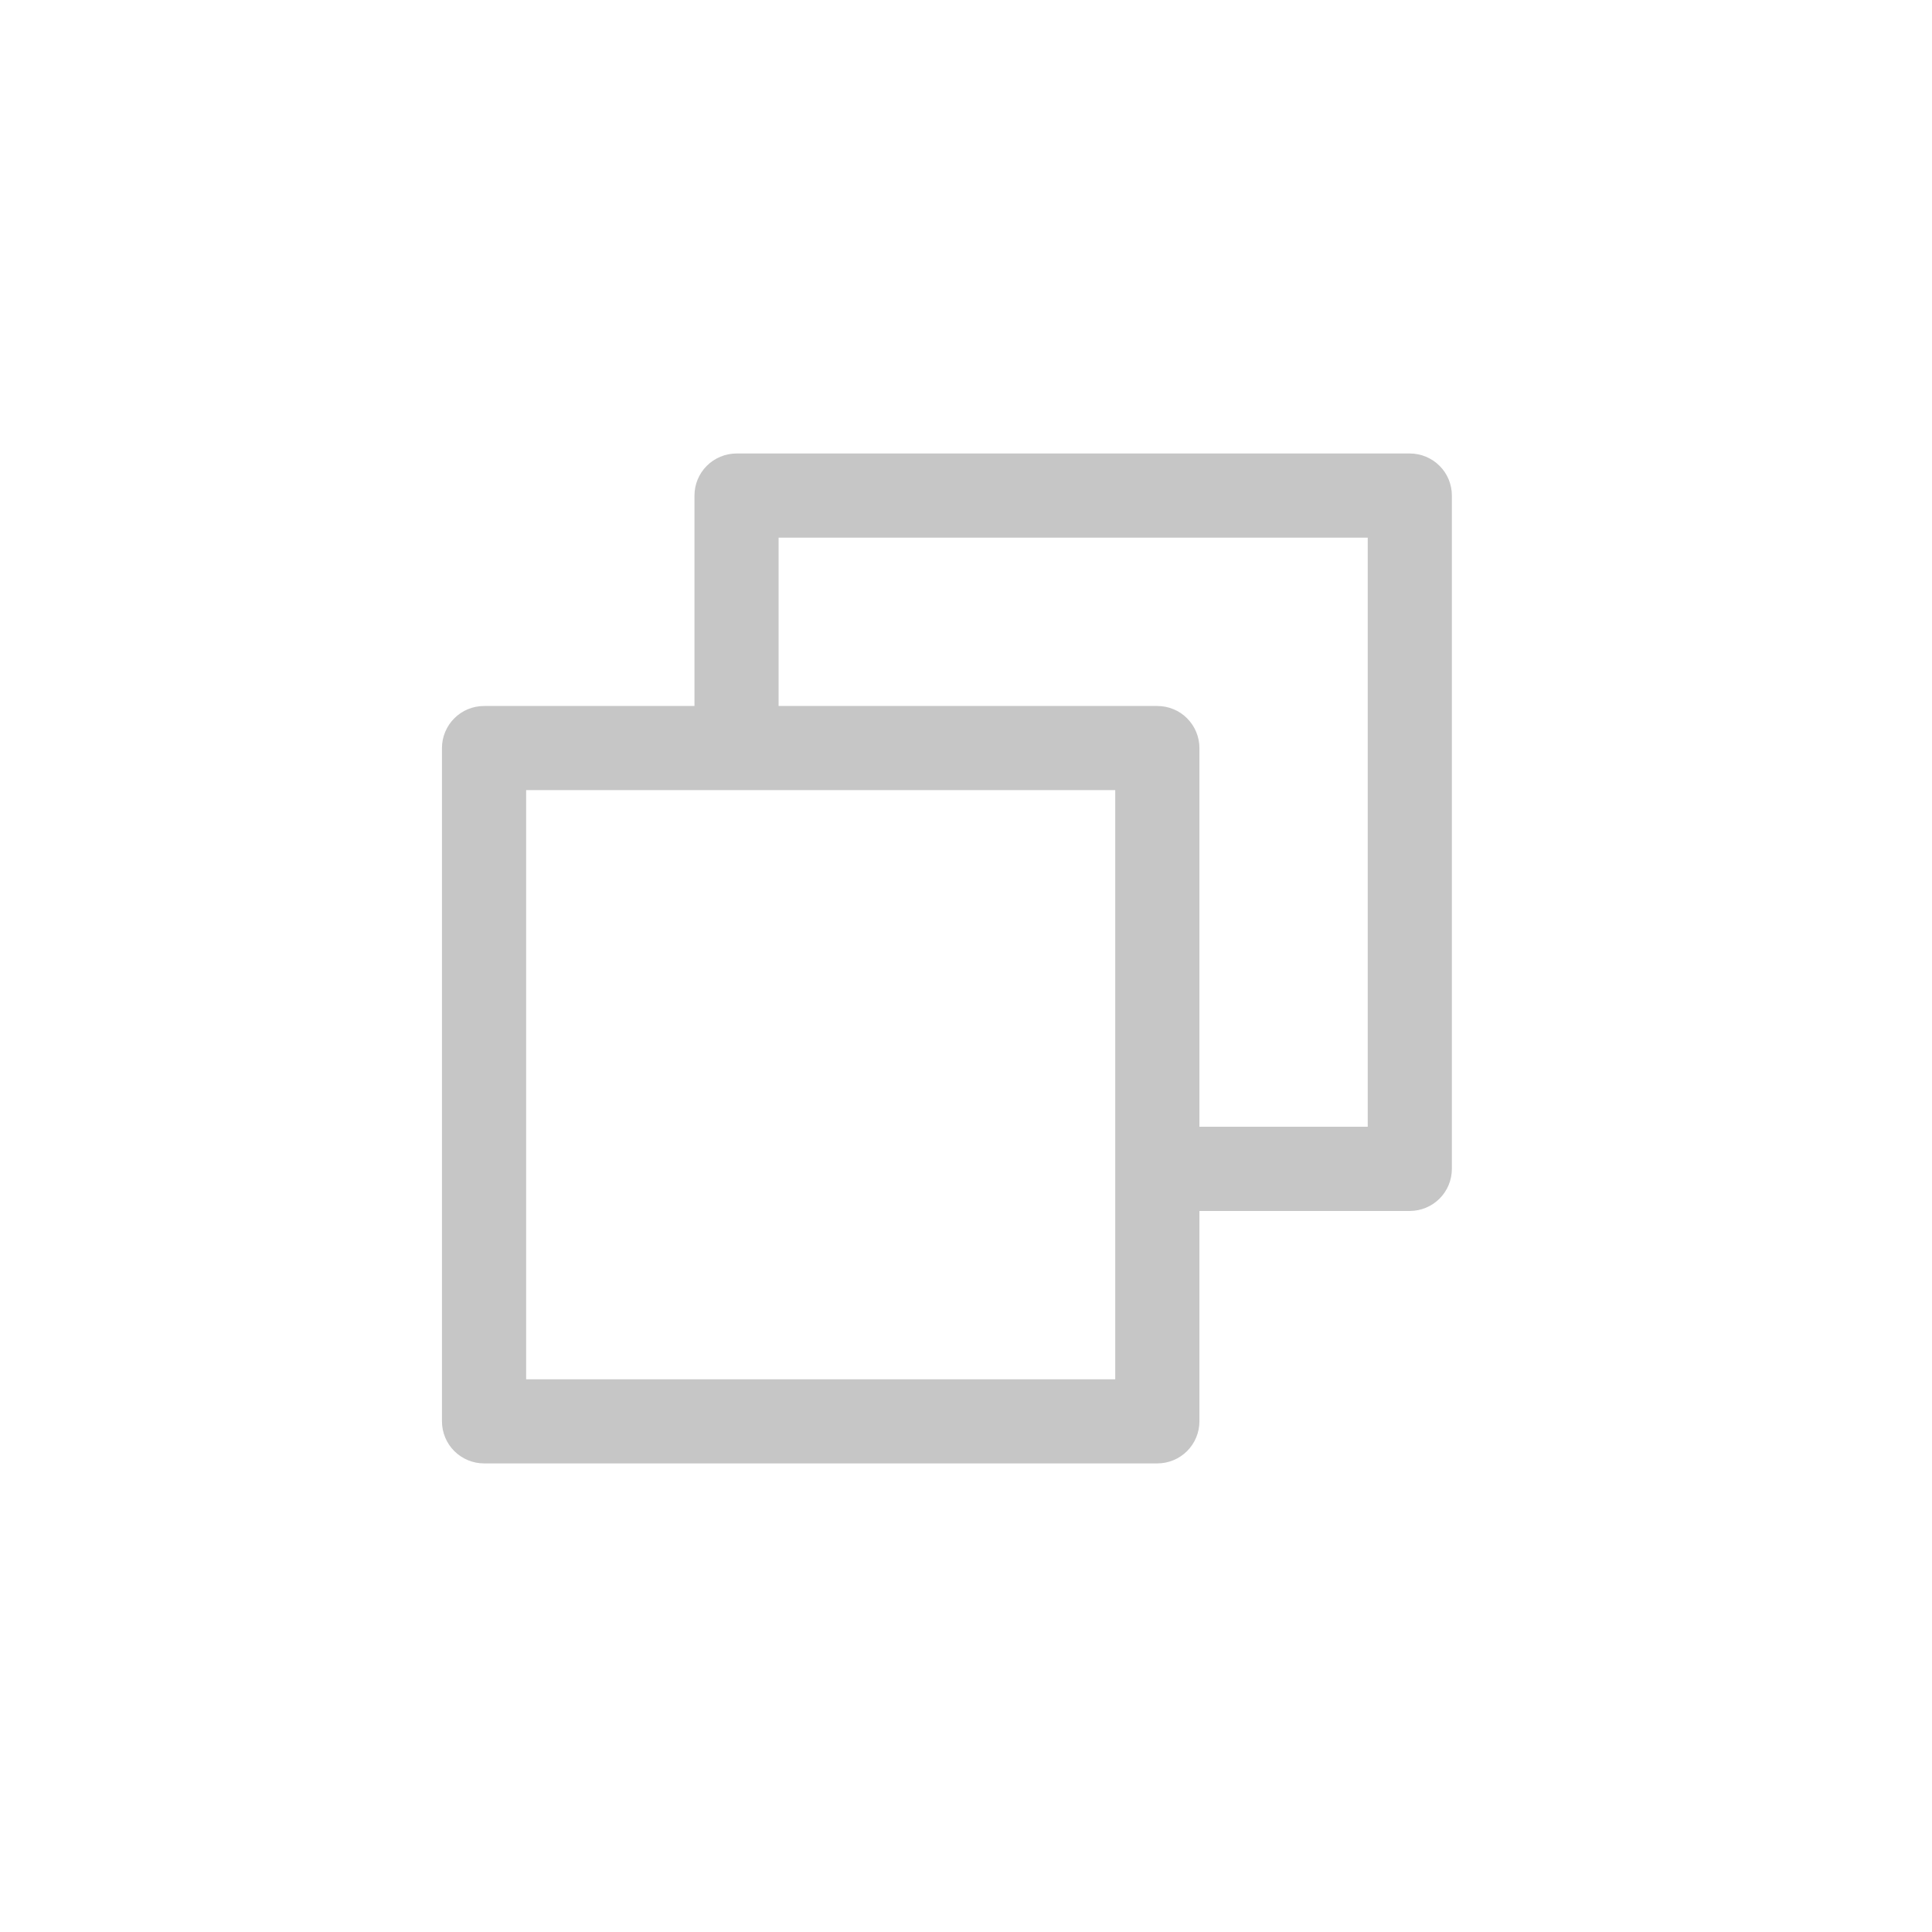 <svg width="33" height="33" viewBox="0 0 33 33" fill="none" xmlns="http://www.w3.org/2000/svg">
<path d="M24.081 7.746H12.581C12.39 7.746 12.207 7.822 12.072 7.957C11.938 8.091 11.862 8.274 11.862 8.465V12.059H8.268C8.077 12.059 7.895 12.134 7.76 12.269C7.625 12.404 7.549 12.587 7.549 12.777V24.277C7.549 24.468 7.625 24.651 7.76 24.786C7.895 24.92 8.077 24.996 8.268 24.996H19.768C19.959 24.996 20.142 24.92 20.276 24.786C20.411 24.651 20.487 24.468 20.487 24.277V20.684H24.081C24.271 20.684 24.454 20.608 24.589 20.473C24.724 20.338 24.799 20.155 24.799 19.965V8.465C24.799 8.274 24.724 8.091 24.589 7.957C24.454 7.822 24.271 7.746 24.081 7.746ZM19.049 23.559H8.987V13.496H19.049V23.559ZM23.362 19.246H20.487V12.777C20.487 12.587 20.411 12.404 20.276 12.269C20.142 12.134 19.959 12.059 19.768 12.059H13.299V9.184H23.362V19.246Z" fill="#C6C6C6"/>
</svg>
